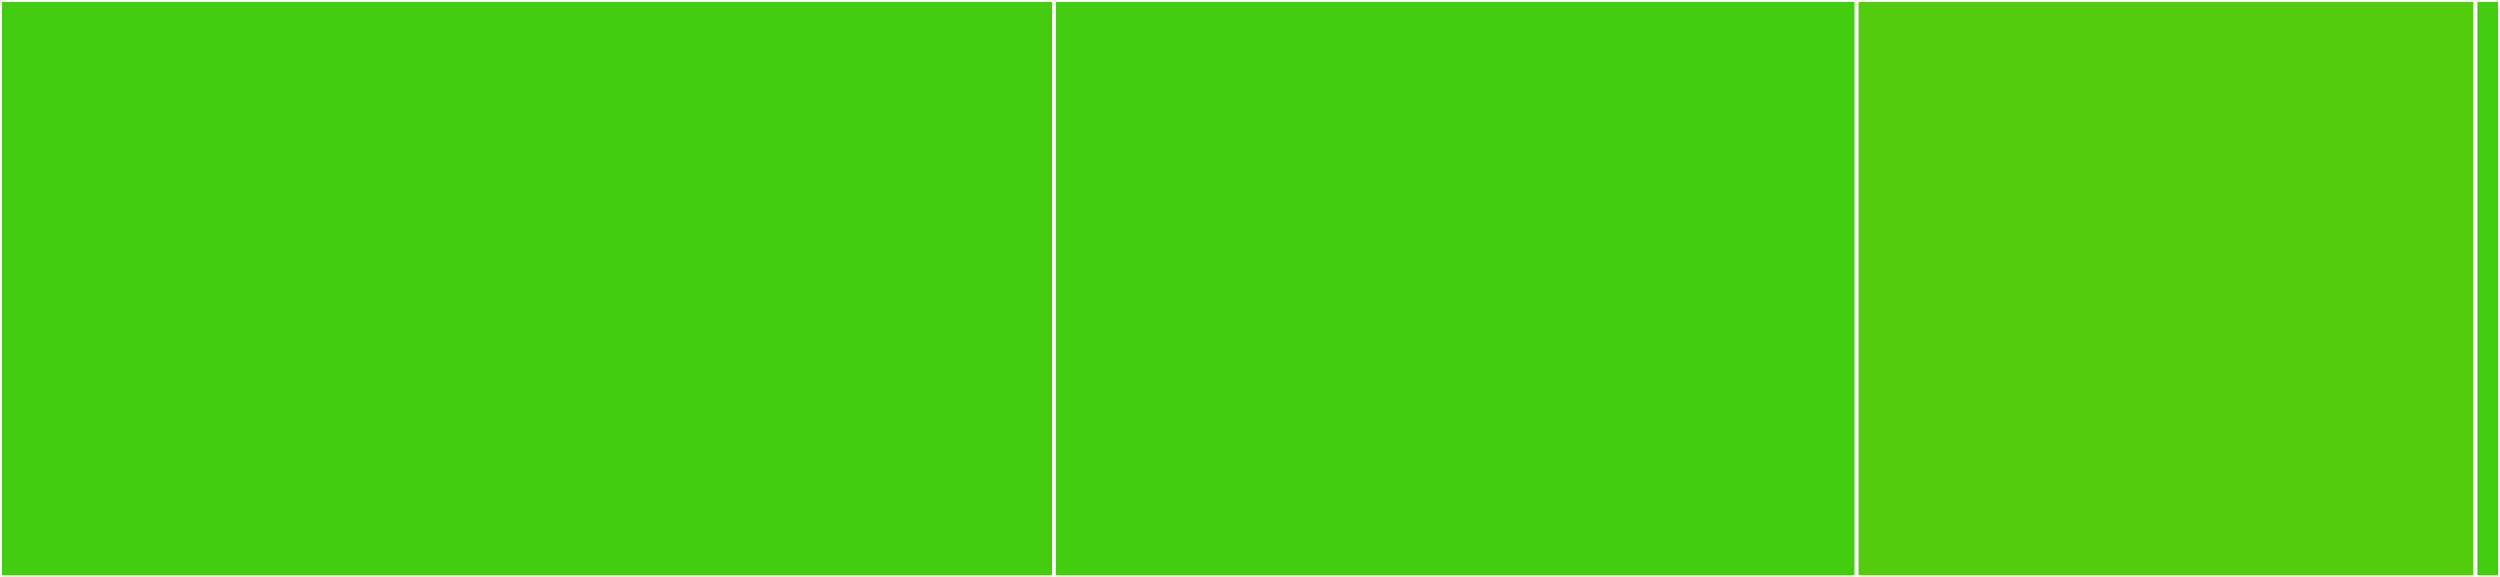 <svg baseProfile="full" width="650" height="150" viewBox="0 0 650 150" version="1.1"
xmlns="http://www.w3.org/2000/svg" xmlns:ev="http://www.w3.org/2001/xml-events"
xmlns:xlink="http://www.w3.org/1999/xlink">

<rect x="0" y="0" width="650" height="150" fill="#333333" stroke="none"/>

<style>rect.s{mask:url(#mask);}</style>
<defs>
  <pattern id="white" width="4" height="4" patternUnits="userSpaceOnUse" patternTransform="rotate(45)">
    <rect width="2" height="2" transform="translate(0,0)" fill="white"></rect>
  </pattern>
  <mask id="mask">
    <rect x="0" y="0" width="100%" height="100%" fill="url(#white)"></rect>
  </mask>
</defs>

<rect x="0" y="0" width="274.02" height="150.0" fill="#4c1" stroke="white" stroke-width="1" class=" tooltipped" data-content="layer.py"><title>layer.py</title></rect>
<rect x="274.02" y="0" width="208.701" height="150.0" fill="#4c1" stroke="white" stroke-width="1" class=" tooltipped" data-content="elm.py"><title>elm.py</title></rect>
<rect x="482.721" y="0" width="160.907" height="150.0" fill="#53cc0d" stroke="white" stroke-width="1" class=" tooltipped" data-content="oselm.py"><title>oselm.py</title></rect>
<rect x="643.627" y="0" width="6.373" height="150" fill="#4c1" stroke="white" stroke-width="1" class=" tooltipped" data-content="__init__.py"><title>__init__.py</title></rect>
</svg>